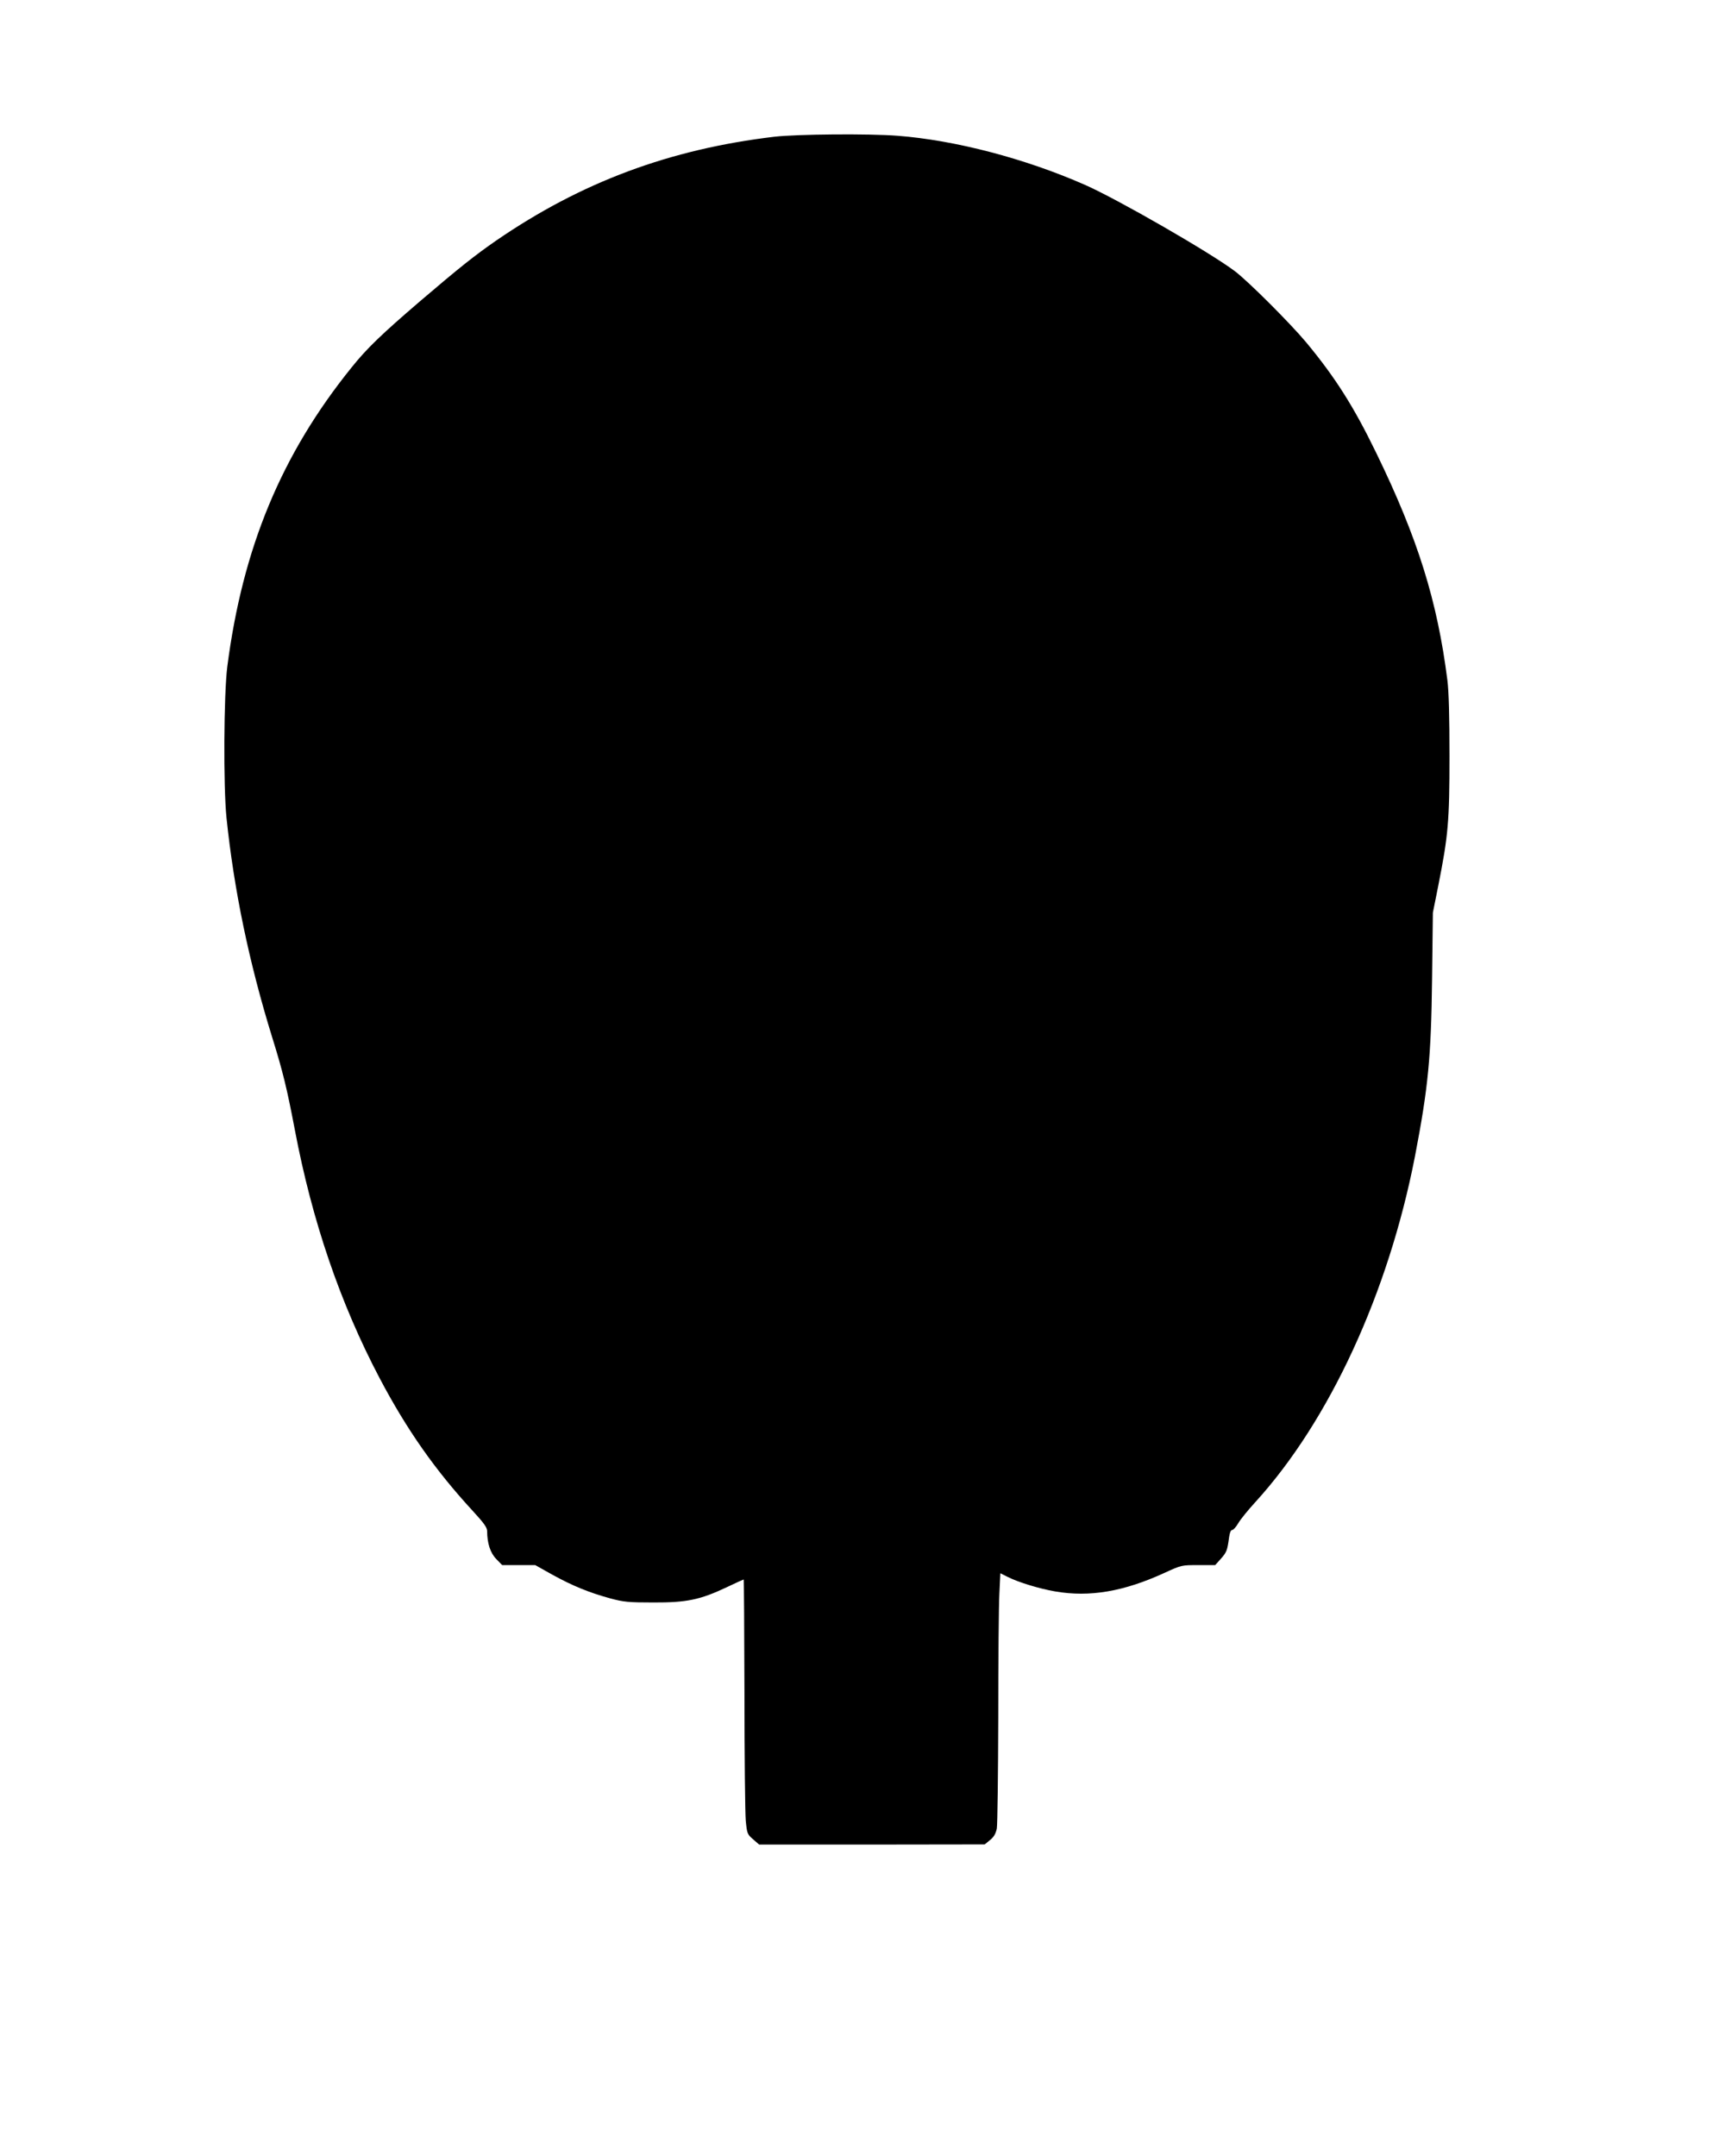 <?xml version="1.0" encoding="UTF-8" standalone="yes"?>
<svg version="1.0" xmlns="http://www.w3.org/2000/svg" width="1080" height="1350" viewBox="0 0 1080 1350" preserveAspectRatio="xMidYMid meet">
  <g transform="translate(0,1350) scale(0.1,-0.1)" fill="#000000" stroke="none">
    <path d="M4850 12644 c-657 -78 -1210 -284 -1743 -650 -133 -92 -230 -169
-477 -380 -239 -205 -335 -297 -429 -415 -439 -544 -682 -1130 -778 -1874 -22
-175 -25 -749 -5 -945 47 -453 141 -906 286 -1375 66 -211 93 -322 142 -580
108 -570 284 -1086 531 -1555 171 -324 348 -576 584 -832 70 -76 89 -103 89
-126 0 -75 20 -136 57 -174 l37 -38 104 0 103 0 107 -60 c127 -70 230 -112
361 -148 85 -23 115 -26 271 -26 209 -1 294 17 459 95 57 27 105 49 107 49 2
0 4 -321 5 -712 0 -392 4 -751 8 -798 8 -81 10 -86 46 -117 l38 -33 706 0 706
1 33 27 c25 20 36 40 43 73 4 24 8 337 9 694 0 358 3 707 7 777 l6 127 46 -23
c65 -33 198 -74 298 -91 215 -37 428 -1 683 116 107 49 107 49 212 49 l106 0
36 40 c36 41 40 51 51 133 4 30 11 47 20 47 7 0 24 19 38 43 14 24 62 83 107
132 463 508 833 1311 999 2165 83 432 101 618 107 1110 l5 415 34 170 c62 313
70 400 70 810 0 248 -4 405 -13 475 -63 498 -186 891 -446 1425 -141 291 -258
474 -437 690 -101 121 -366 386 -449 448 -157 118 -732 449 -936 539 -374 165
-813 280 -1175 308 -179 14 -632 10 -769 -6z"/>
  </g>
</svg>